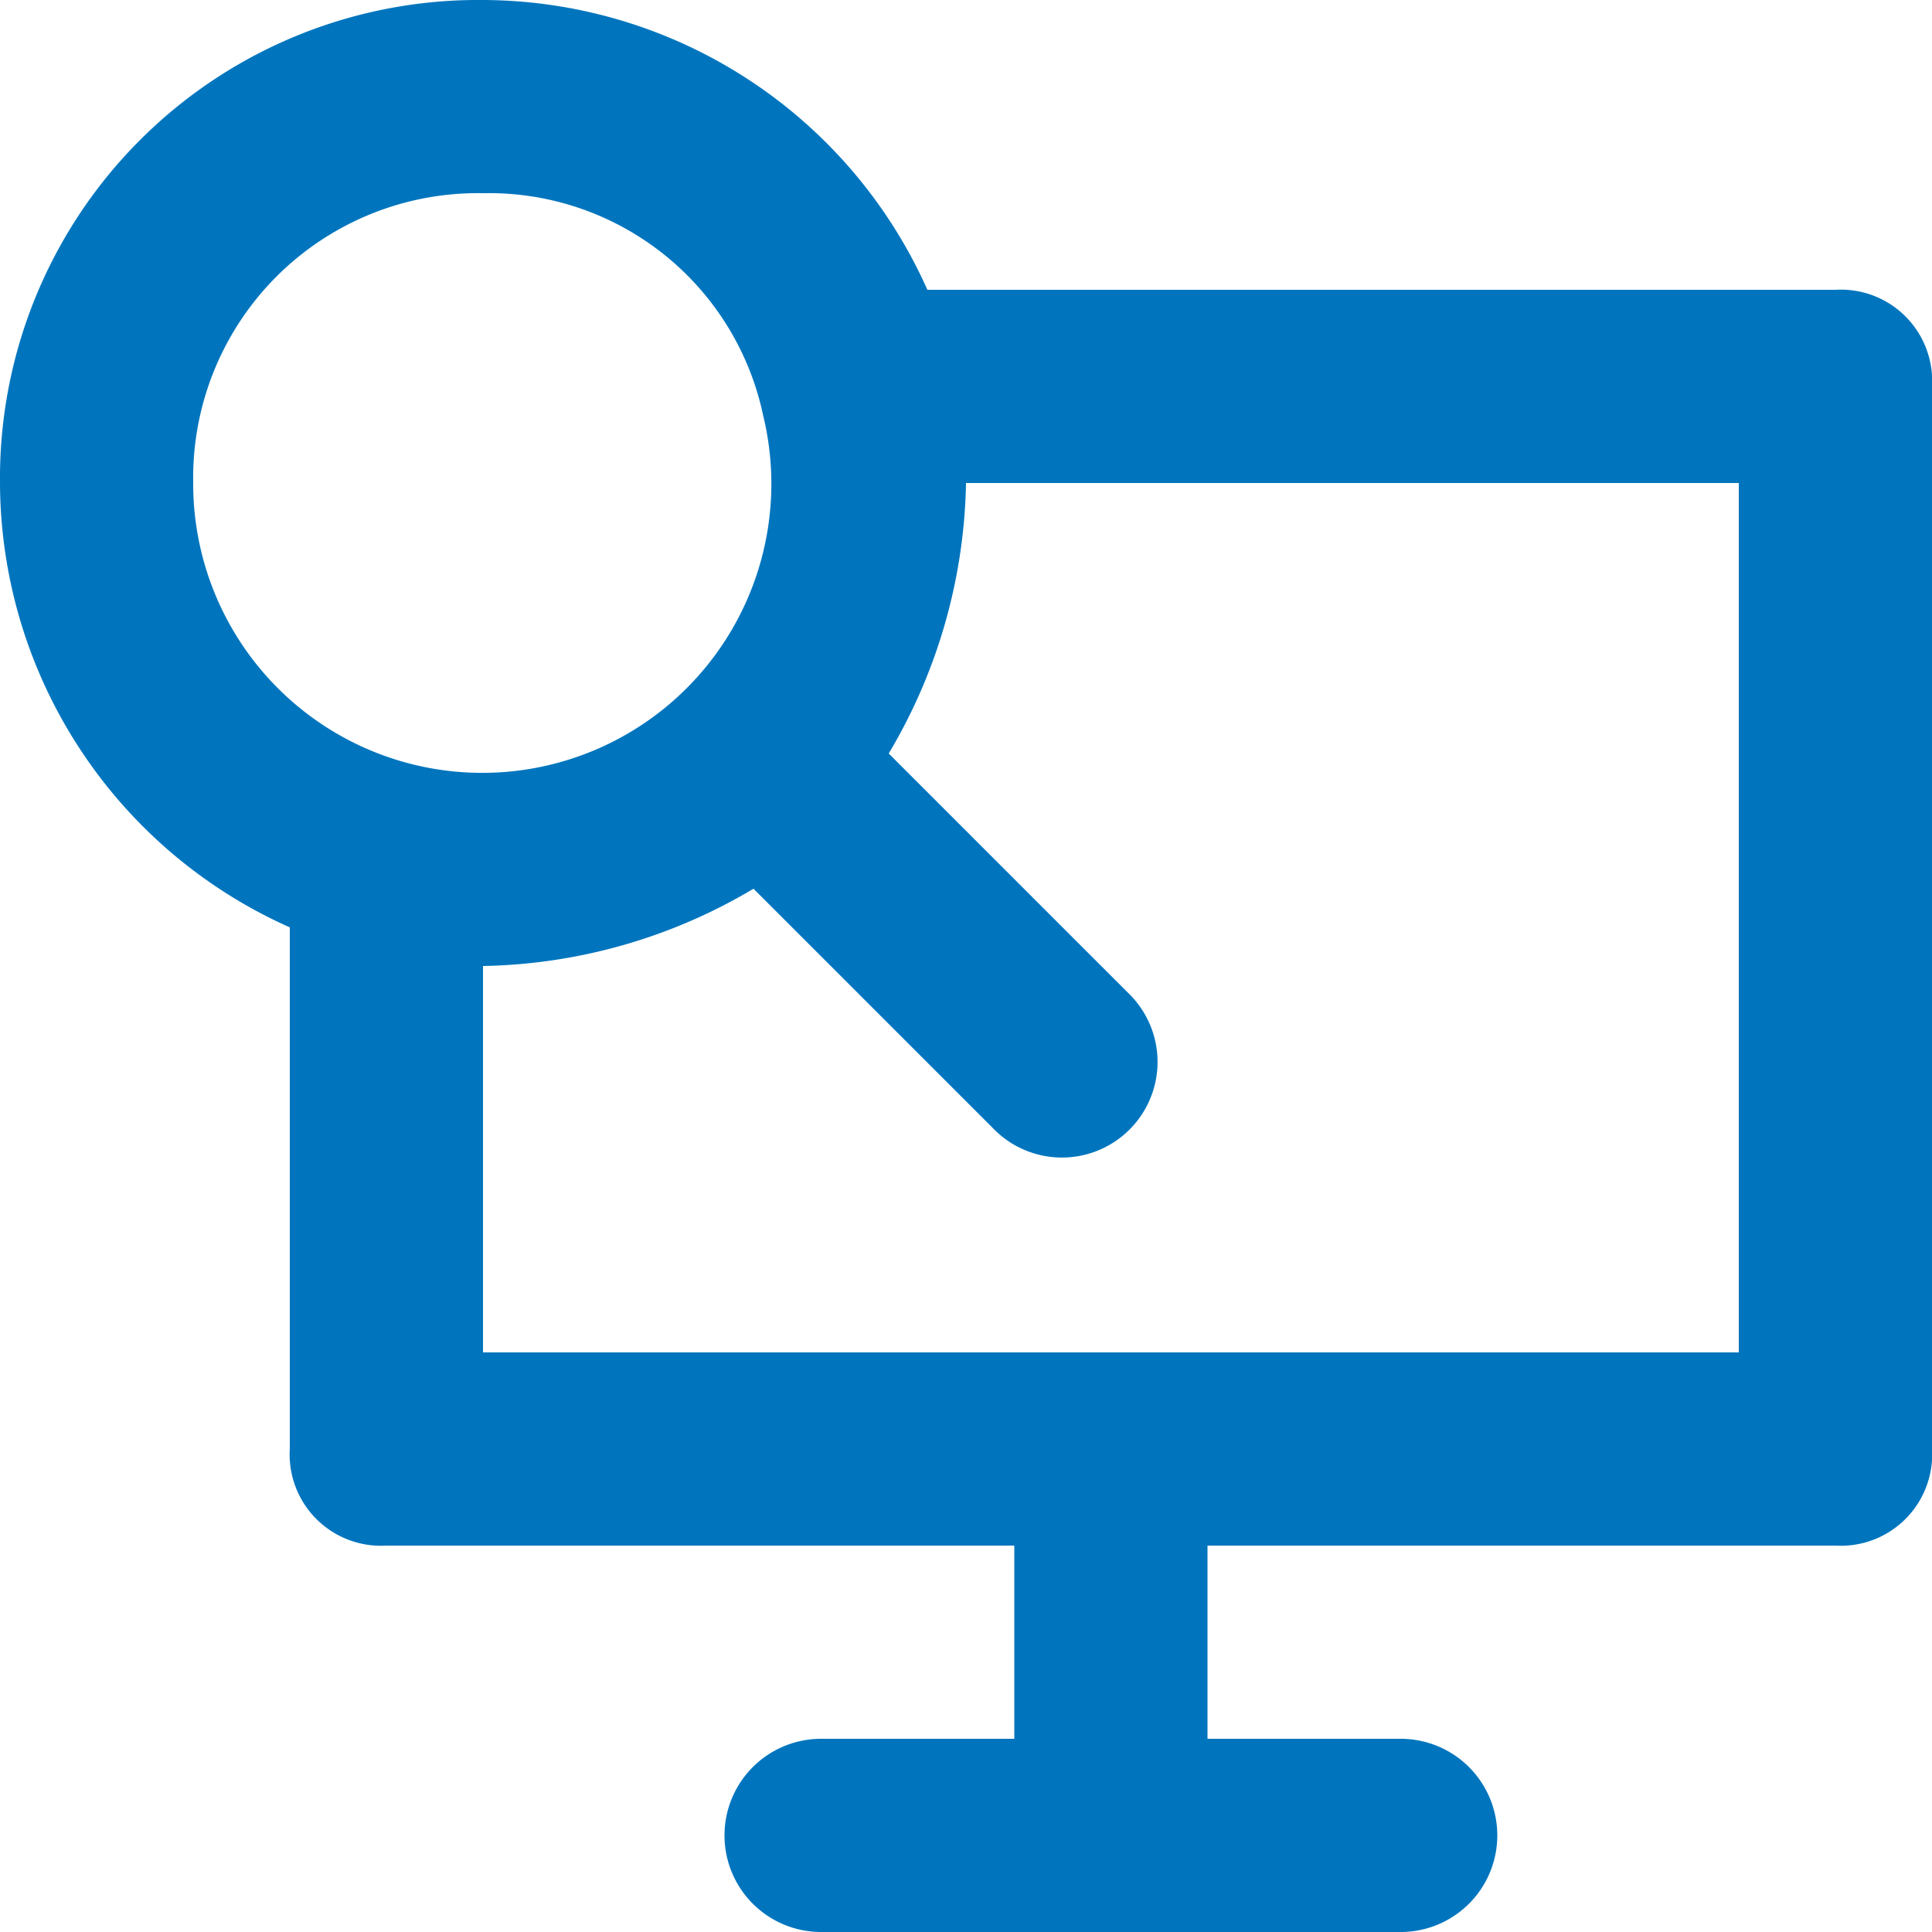 <svg xmlns="http://www.w3.org/2000/svg" xmlns:xlink="http://www.w3.org/1999/xlink" width="40" height="40" viewBox="0 0 40 40">
  <defs>
    <clipPath id="clip-path">
      <rect id="長方形_23366" data-name="長方形 23366" width="40" height="40" transform="translate(232 9293)" fill="#0075be" stroke="#707070" stroke-width="1"/>
    </clipPath>
  </defs>
  <g id="マスクグループ_1135" data-name="マスクグループ 1135" transform="translate(-232 -9293)" clip-path="url(#clip-path)">
    <path id="_007-browsing" data-name="007-browsing" d="M38,6H19.2A10.106,10.106,0,0,0,10,0,9.9,9.9,0,0,0,0,10a10.106,10.106,0,0,0,6,9.2V30a1.89,1.89,0,0,0,2,2H21v4H17a2,2,0,0,0,0,4H29a2,2,0,0,0,0-4H25V32H38a1.89,1.89,0,0,0,2-2V8A1.89,1.89,0,0,0,38,6ZM4,10a5.893,5.893,0,0,1,6-6,5.8,5.8,0,0,1,5.8,4.6A5.985,5.985,0,1,1,4,10ZM36,28H10V20a11.313,11.313,0,0,0,5.6-1.6l5,5a1.98,1.98,0,0,0,2.8-2.8l-5-5A11.313,11.313,0,0,0,20,10H36Z" transform="translate(232 9293)" fill="#0075be"/>
  </g>
</svg>
